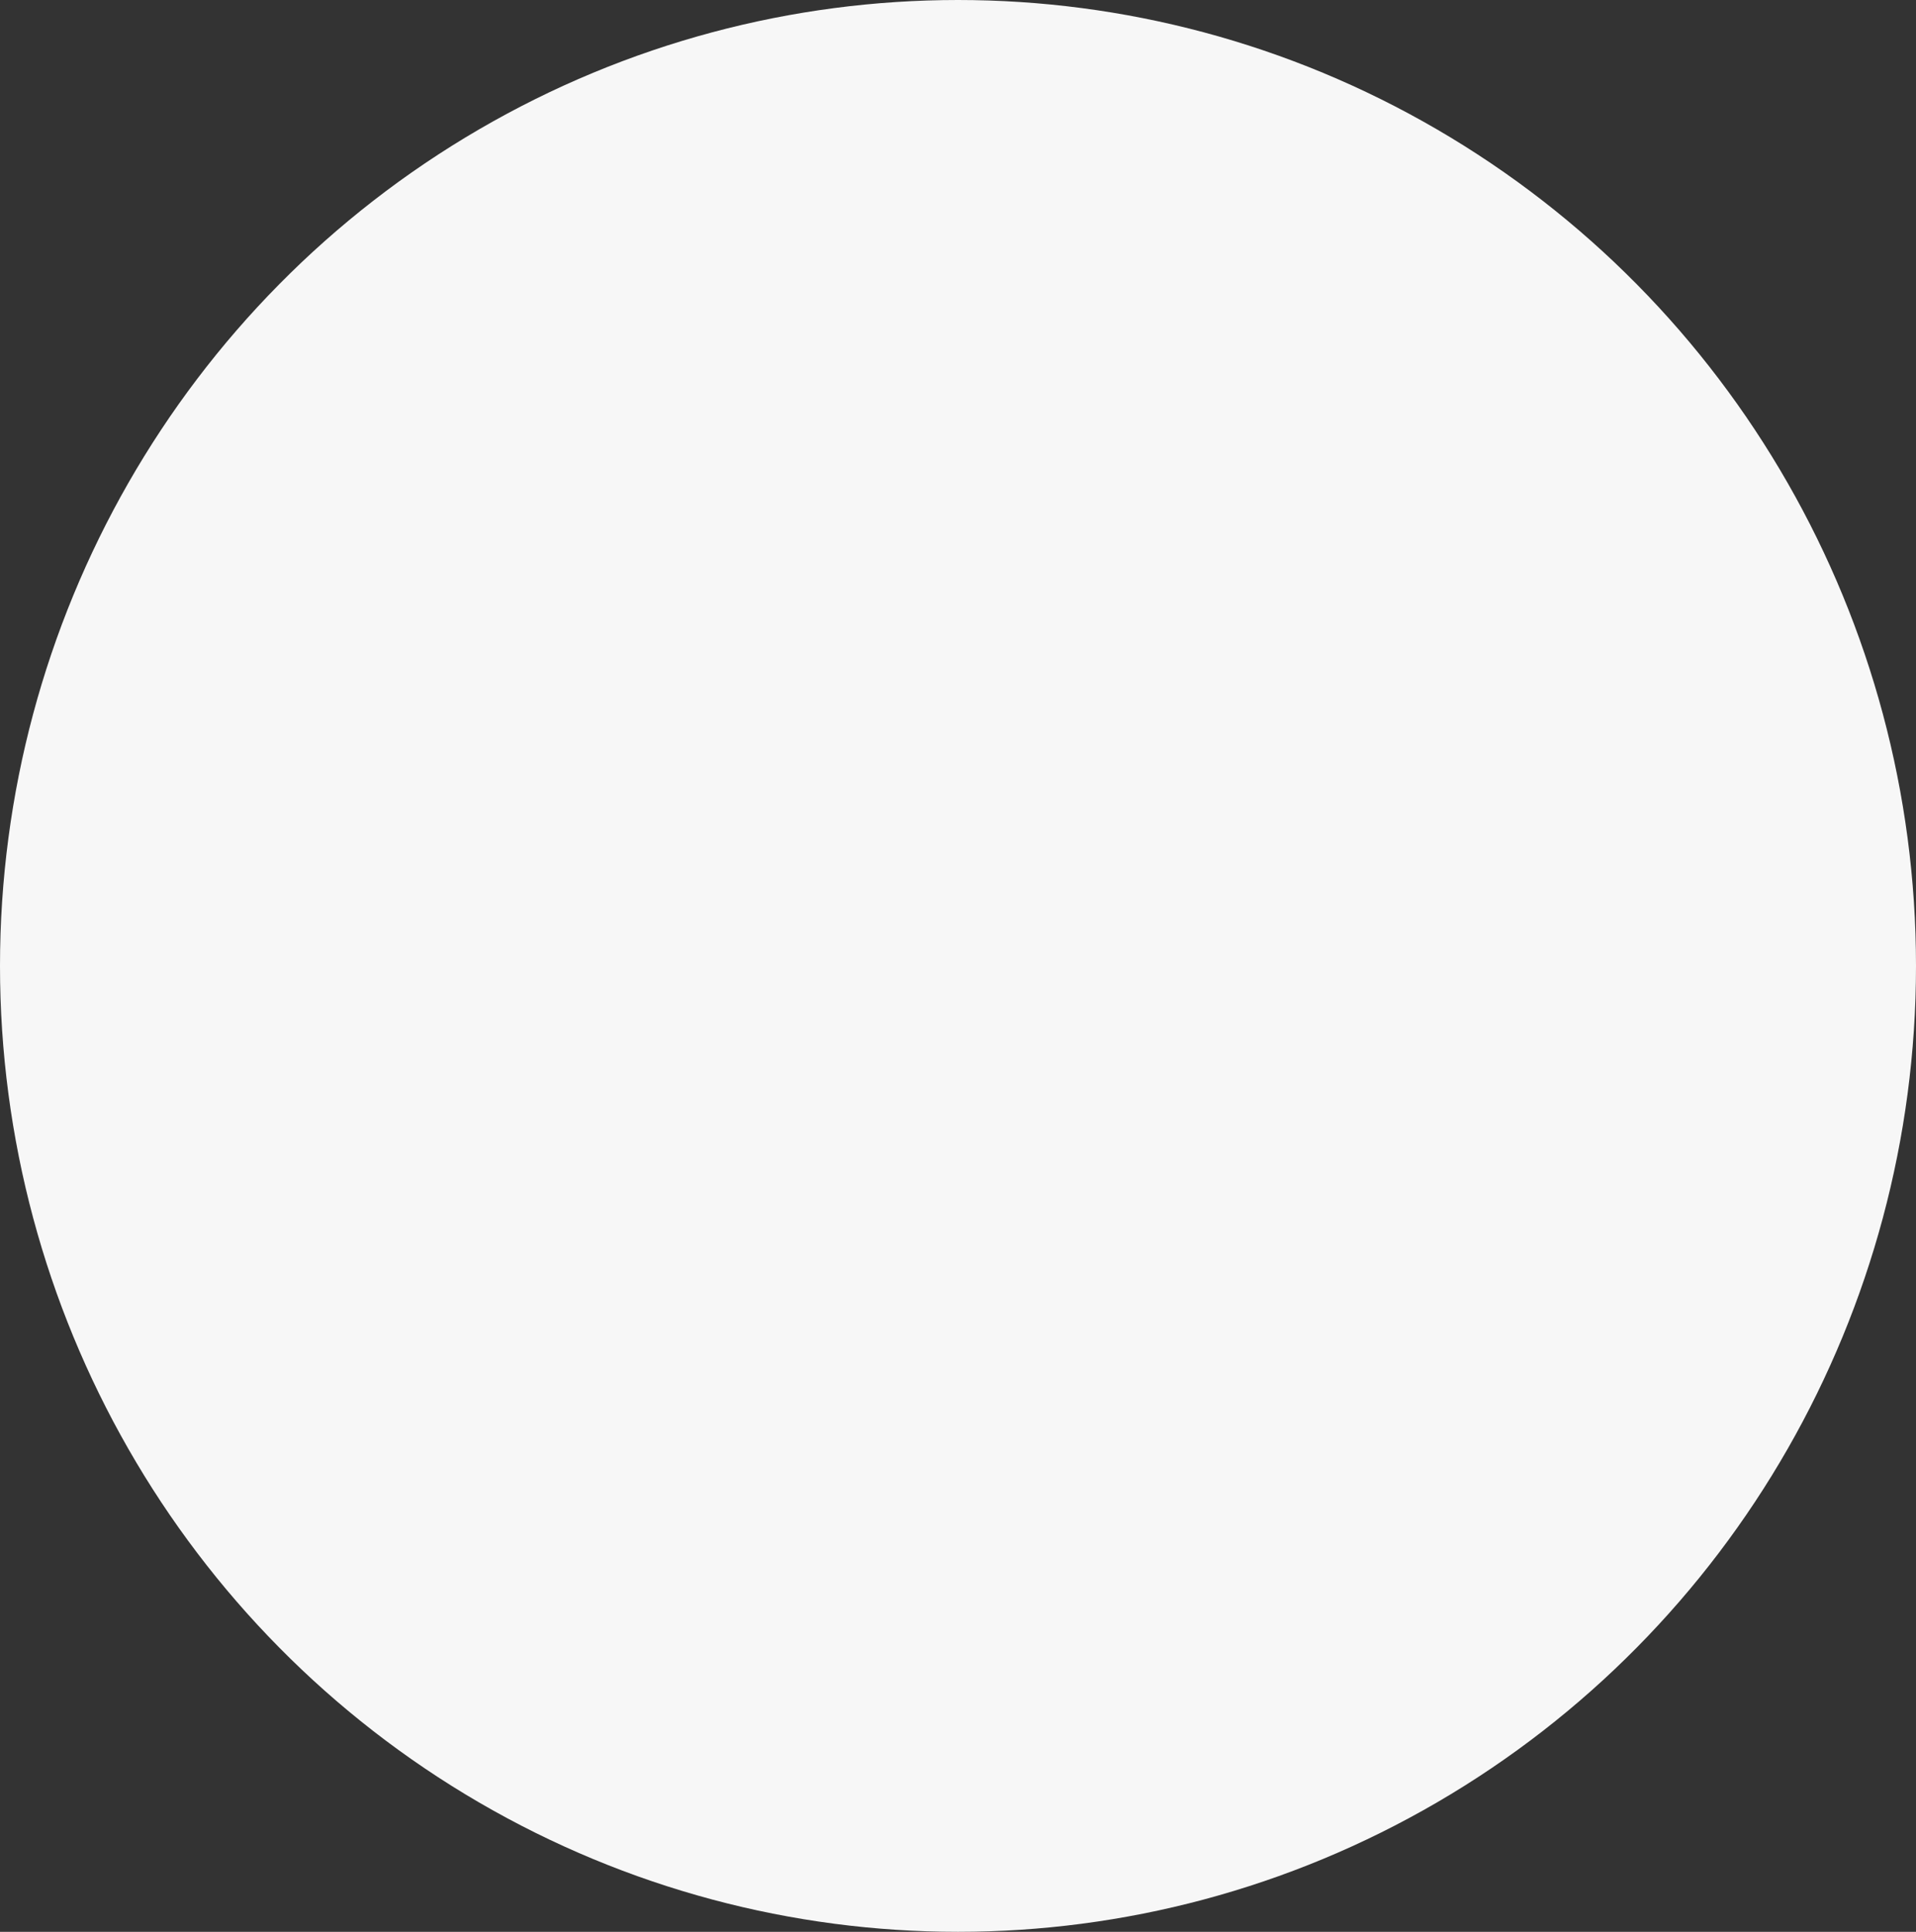 <?xml version="1.0" encoding="UTF-8"?> <svg xmlns="http://www.w3.org/2000/svg" width="1444" height="1456" viewBox="0 0 1444 1456" fill="none"><rect x="0" y="0" width="1444" height="1456" fill="#333333" stroke="none"/> <ellipse cx="722" cy="728" rx="722" ry="728" fill="#F7F7F7"></ellipse> </svg> 
